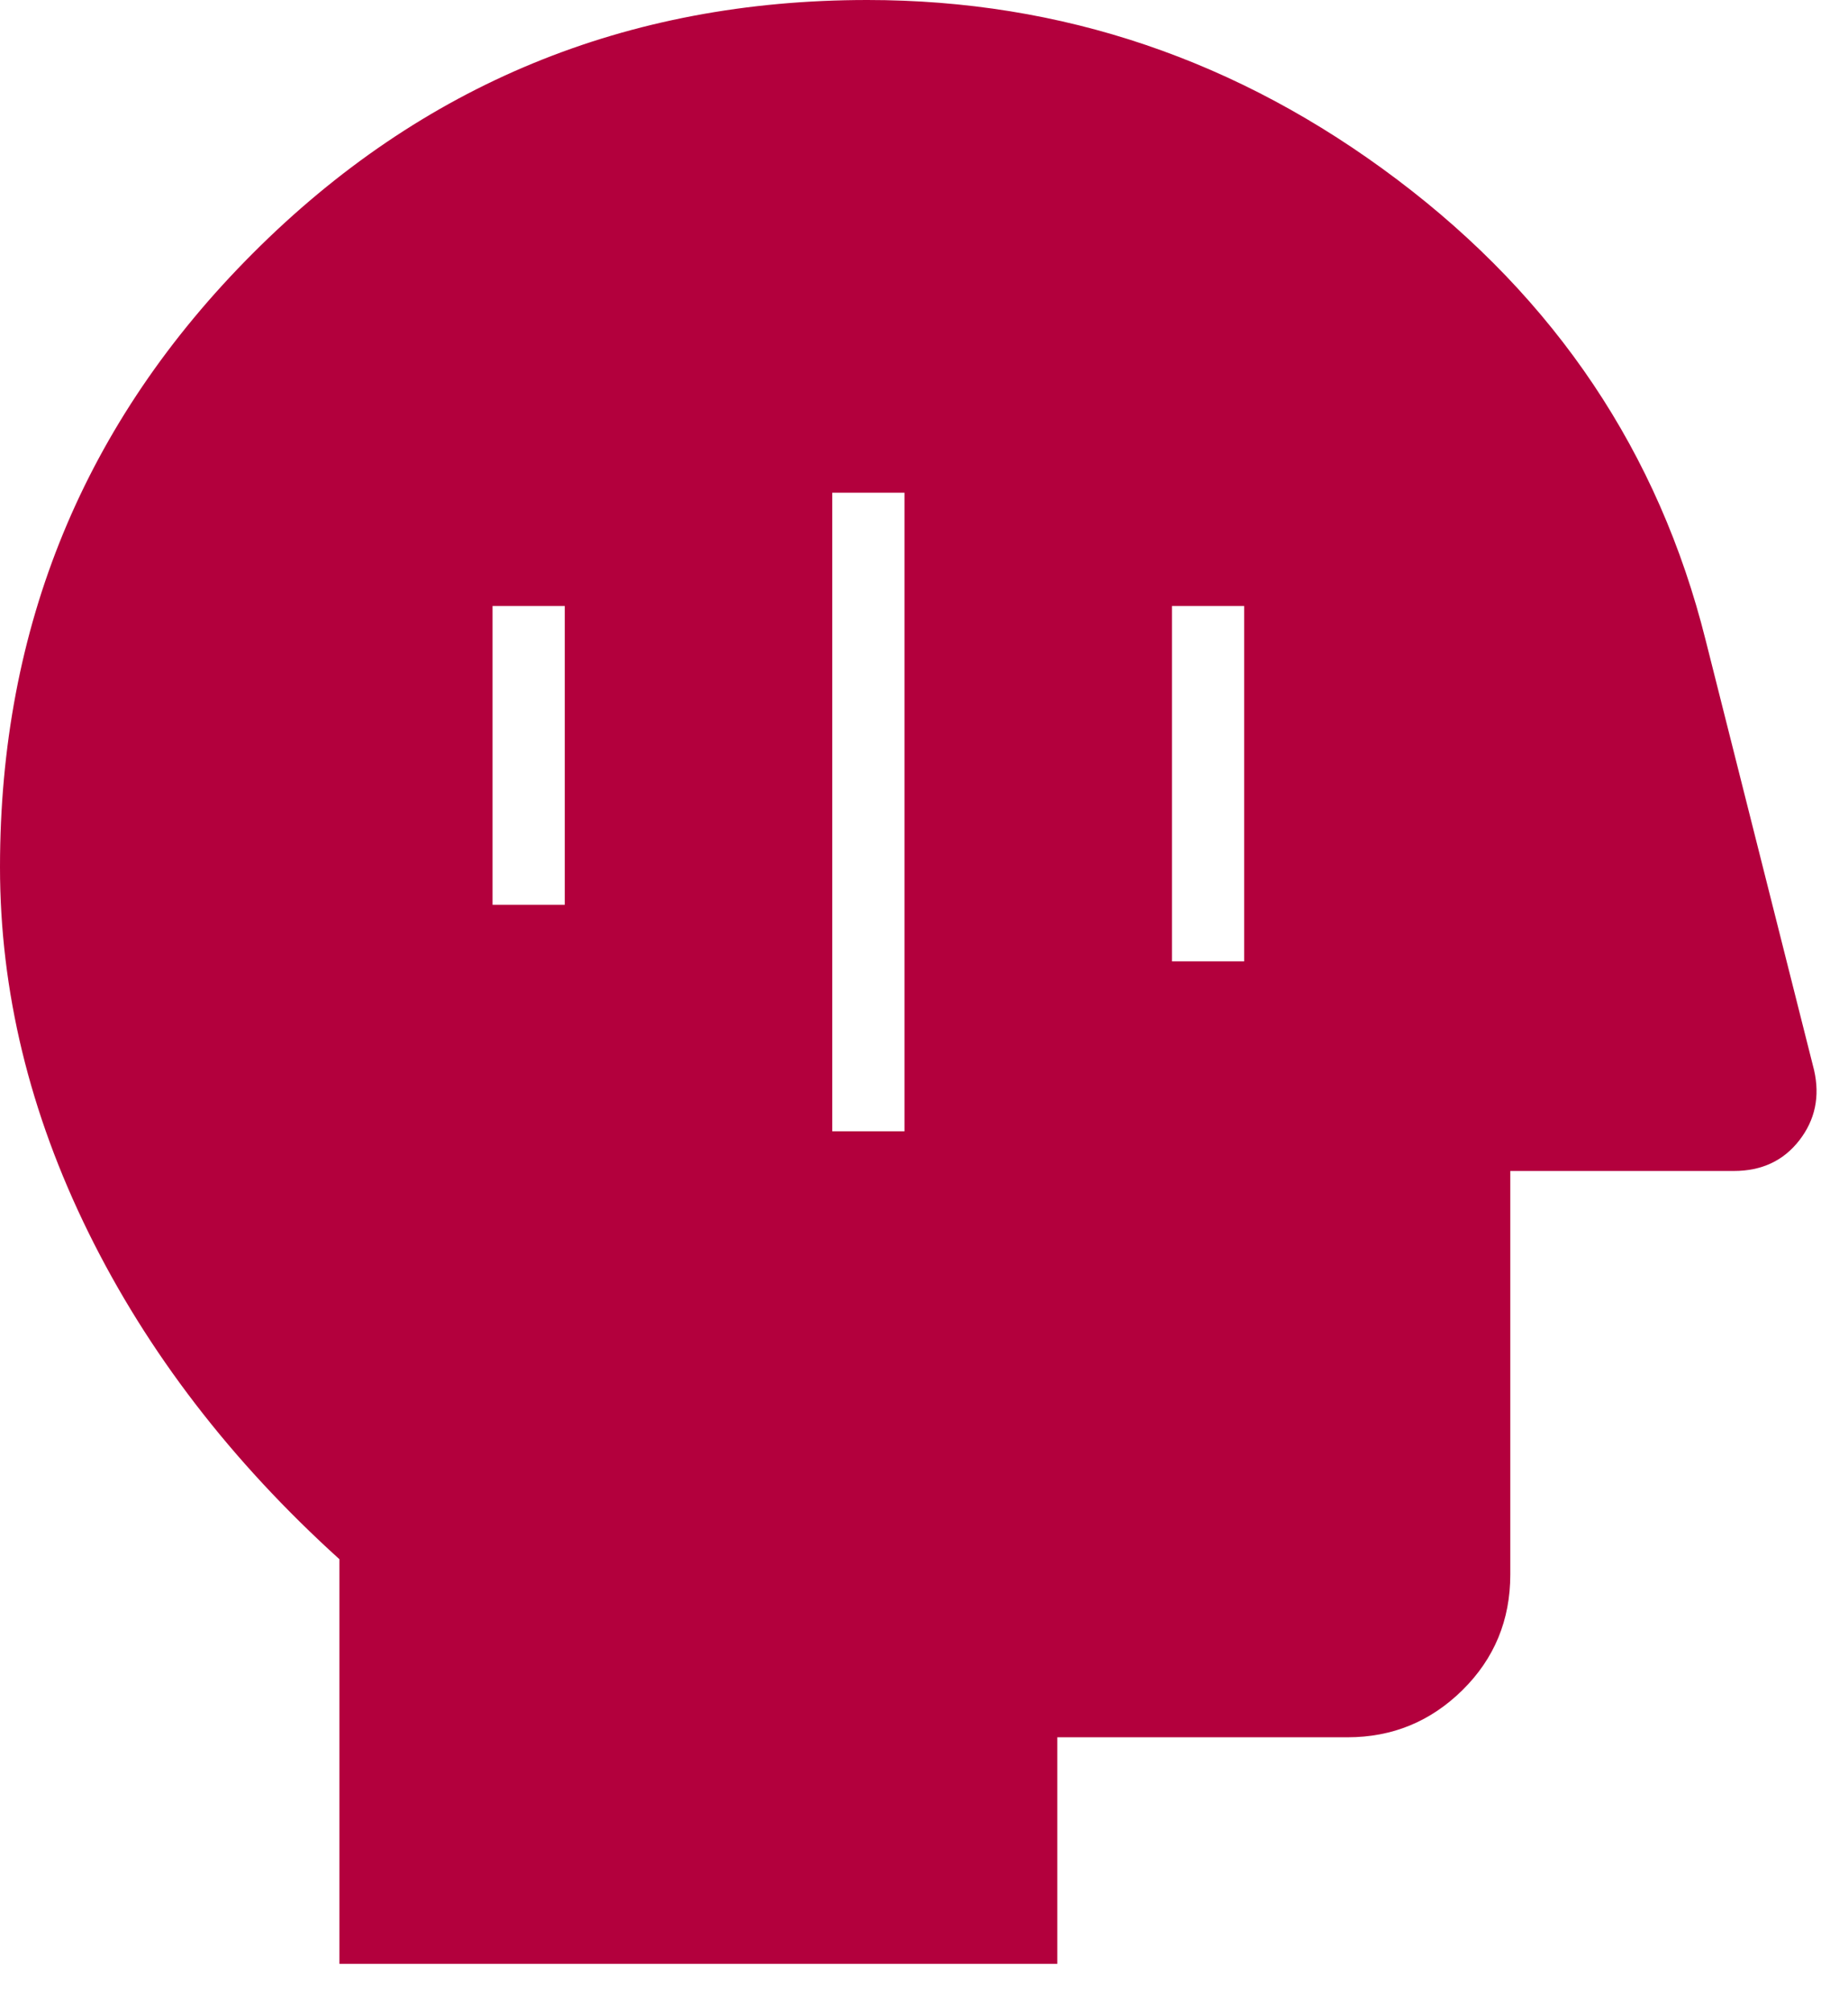 <svg width="34" height="37" viewBox="0 0 34 37" fill="none" xmlns="http://www.w3.org/2000/svg">
<path d="M6.245 36.12V28.678C4.252 26.875 2.713 24.872 1.628 22.67C0.543 20.467 0 18.227 0 15.947C0 11.524 1.552 7.76 4.655 4.656C7.757 1.552 11.525 0 15.958 0C19.538 0 22.788 1.102 25.708 3.305C28.628 5.507 30.519 8.33 31.38 11.771L33.376 19.683C33.486 20.167 33.396 20.597 33.105 20.973C32.813 21.349 32.412 21.537 31.901 21.537H27.787V28.958C27.787 29.798 27.493 30.507 26.907 31.085C26.32 31.664 25.615 31.953 24.792 31.953H19.453V36.12H6.245ZM15.312 20.807H16.641V9.062H15.312V20.807ZM21.562 17.682H22.891V11.146H21.562V17.682ZM9.062 16.641H10.391V11.146H9.062V16.641Z" fill="#B3003D"/>
</svg>
